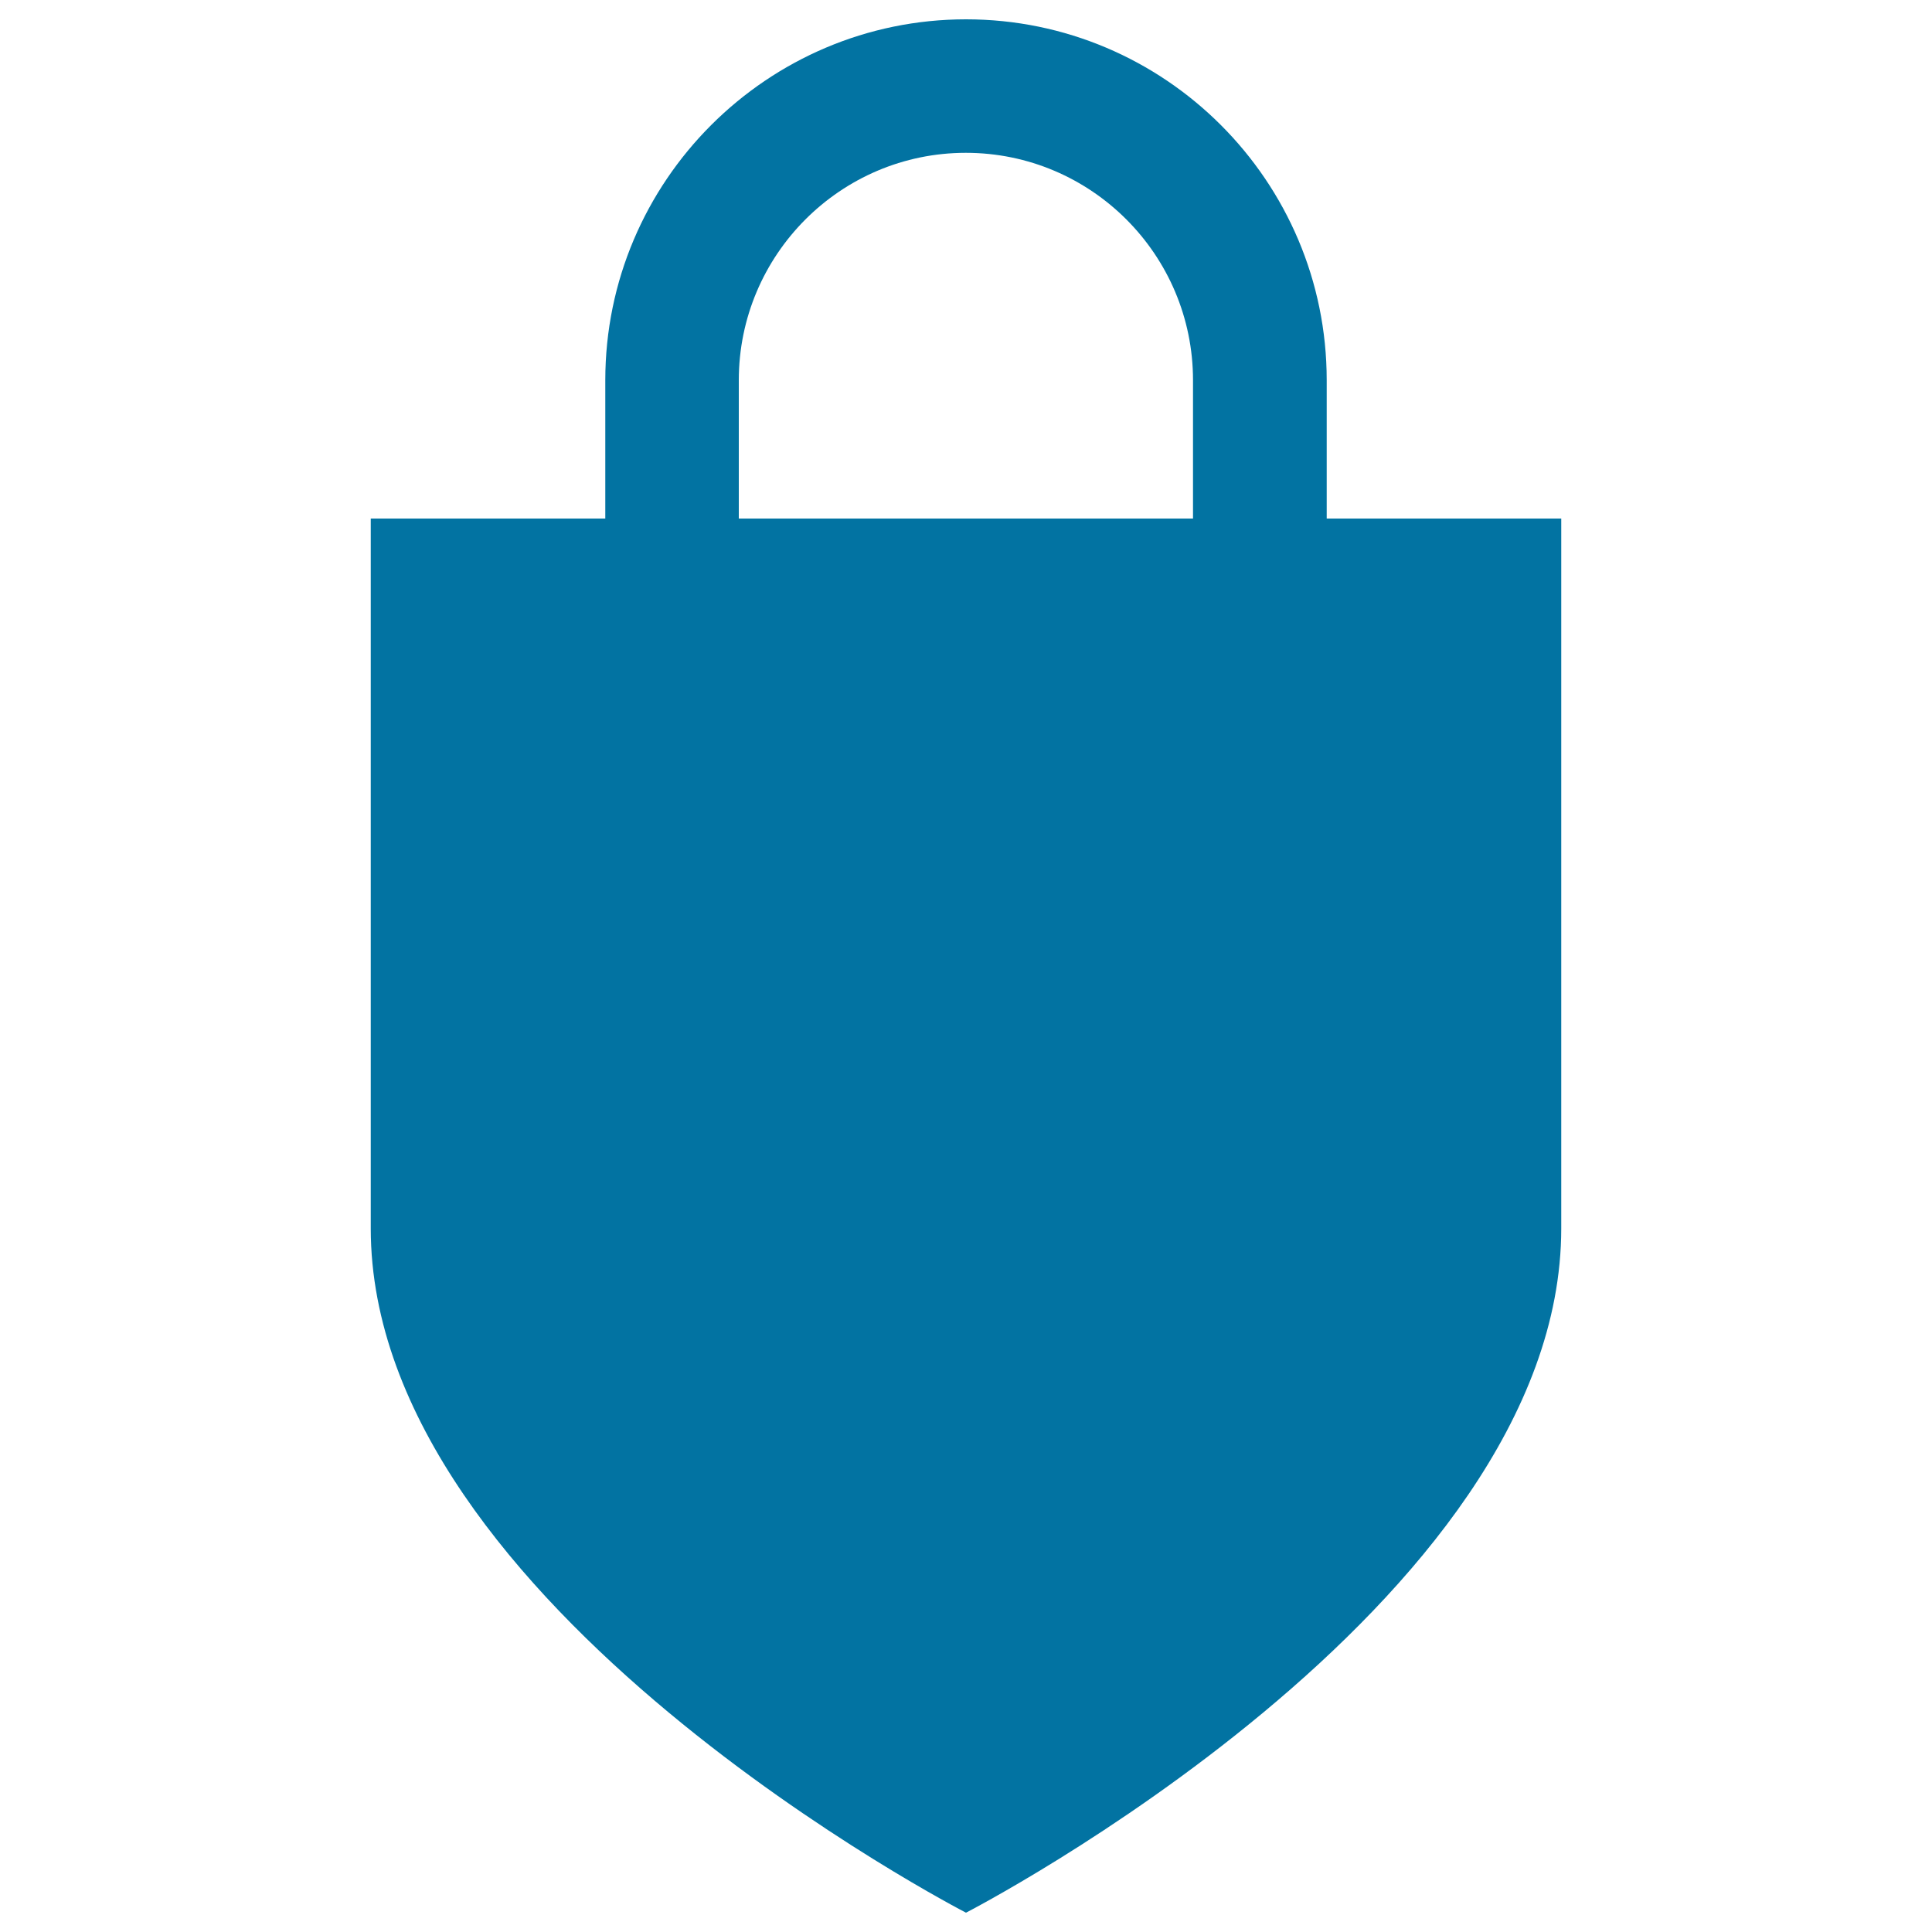 <svg xmlns="http://www.w3.org/2000/svg" viewBox="0 0 1000 1000" style="fill:#0273a2">
<title>Shield Padlock SVG icon</title>
<g><path d="M686.7,268.4v-71.6C686.7,93.7,602.9,10,500,10c-102.8,0-186.7,83.7-186.7,186.8v71.6H191.9v367.4C191.9,831.4,500,990,500,990s308.1-158.6,308.1-354.2V268.4H686.7z M382.4,268.4v-71.6c0-64.9,52.7-117.7,117.5-117.7c64.9,0,117.6,52.8,117.6,117.7v71.6H382.4z"/></g>
</svg>